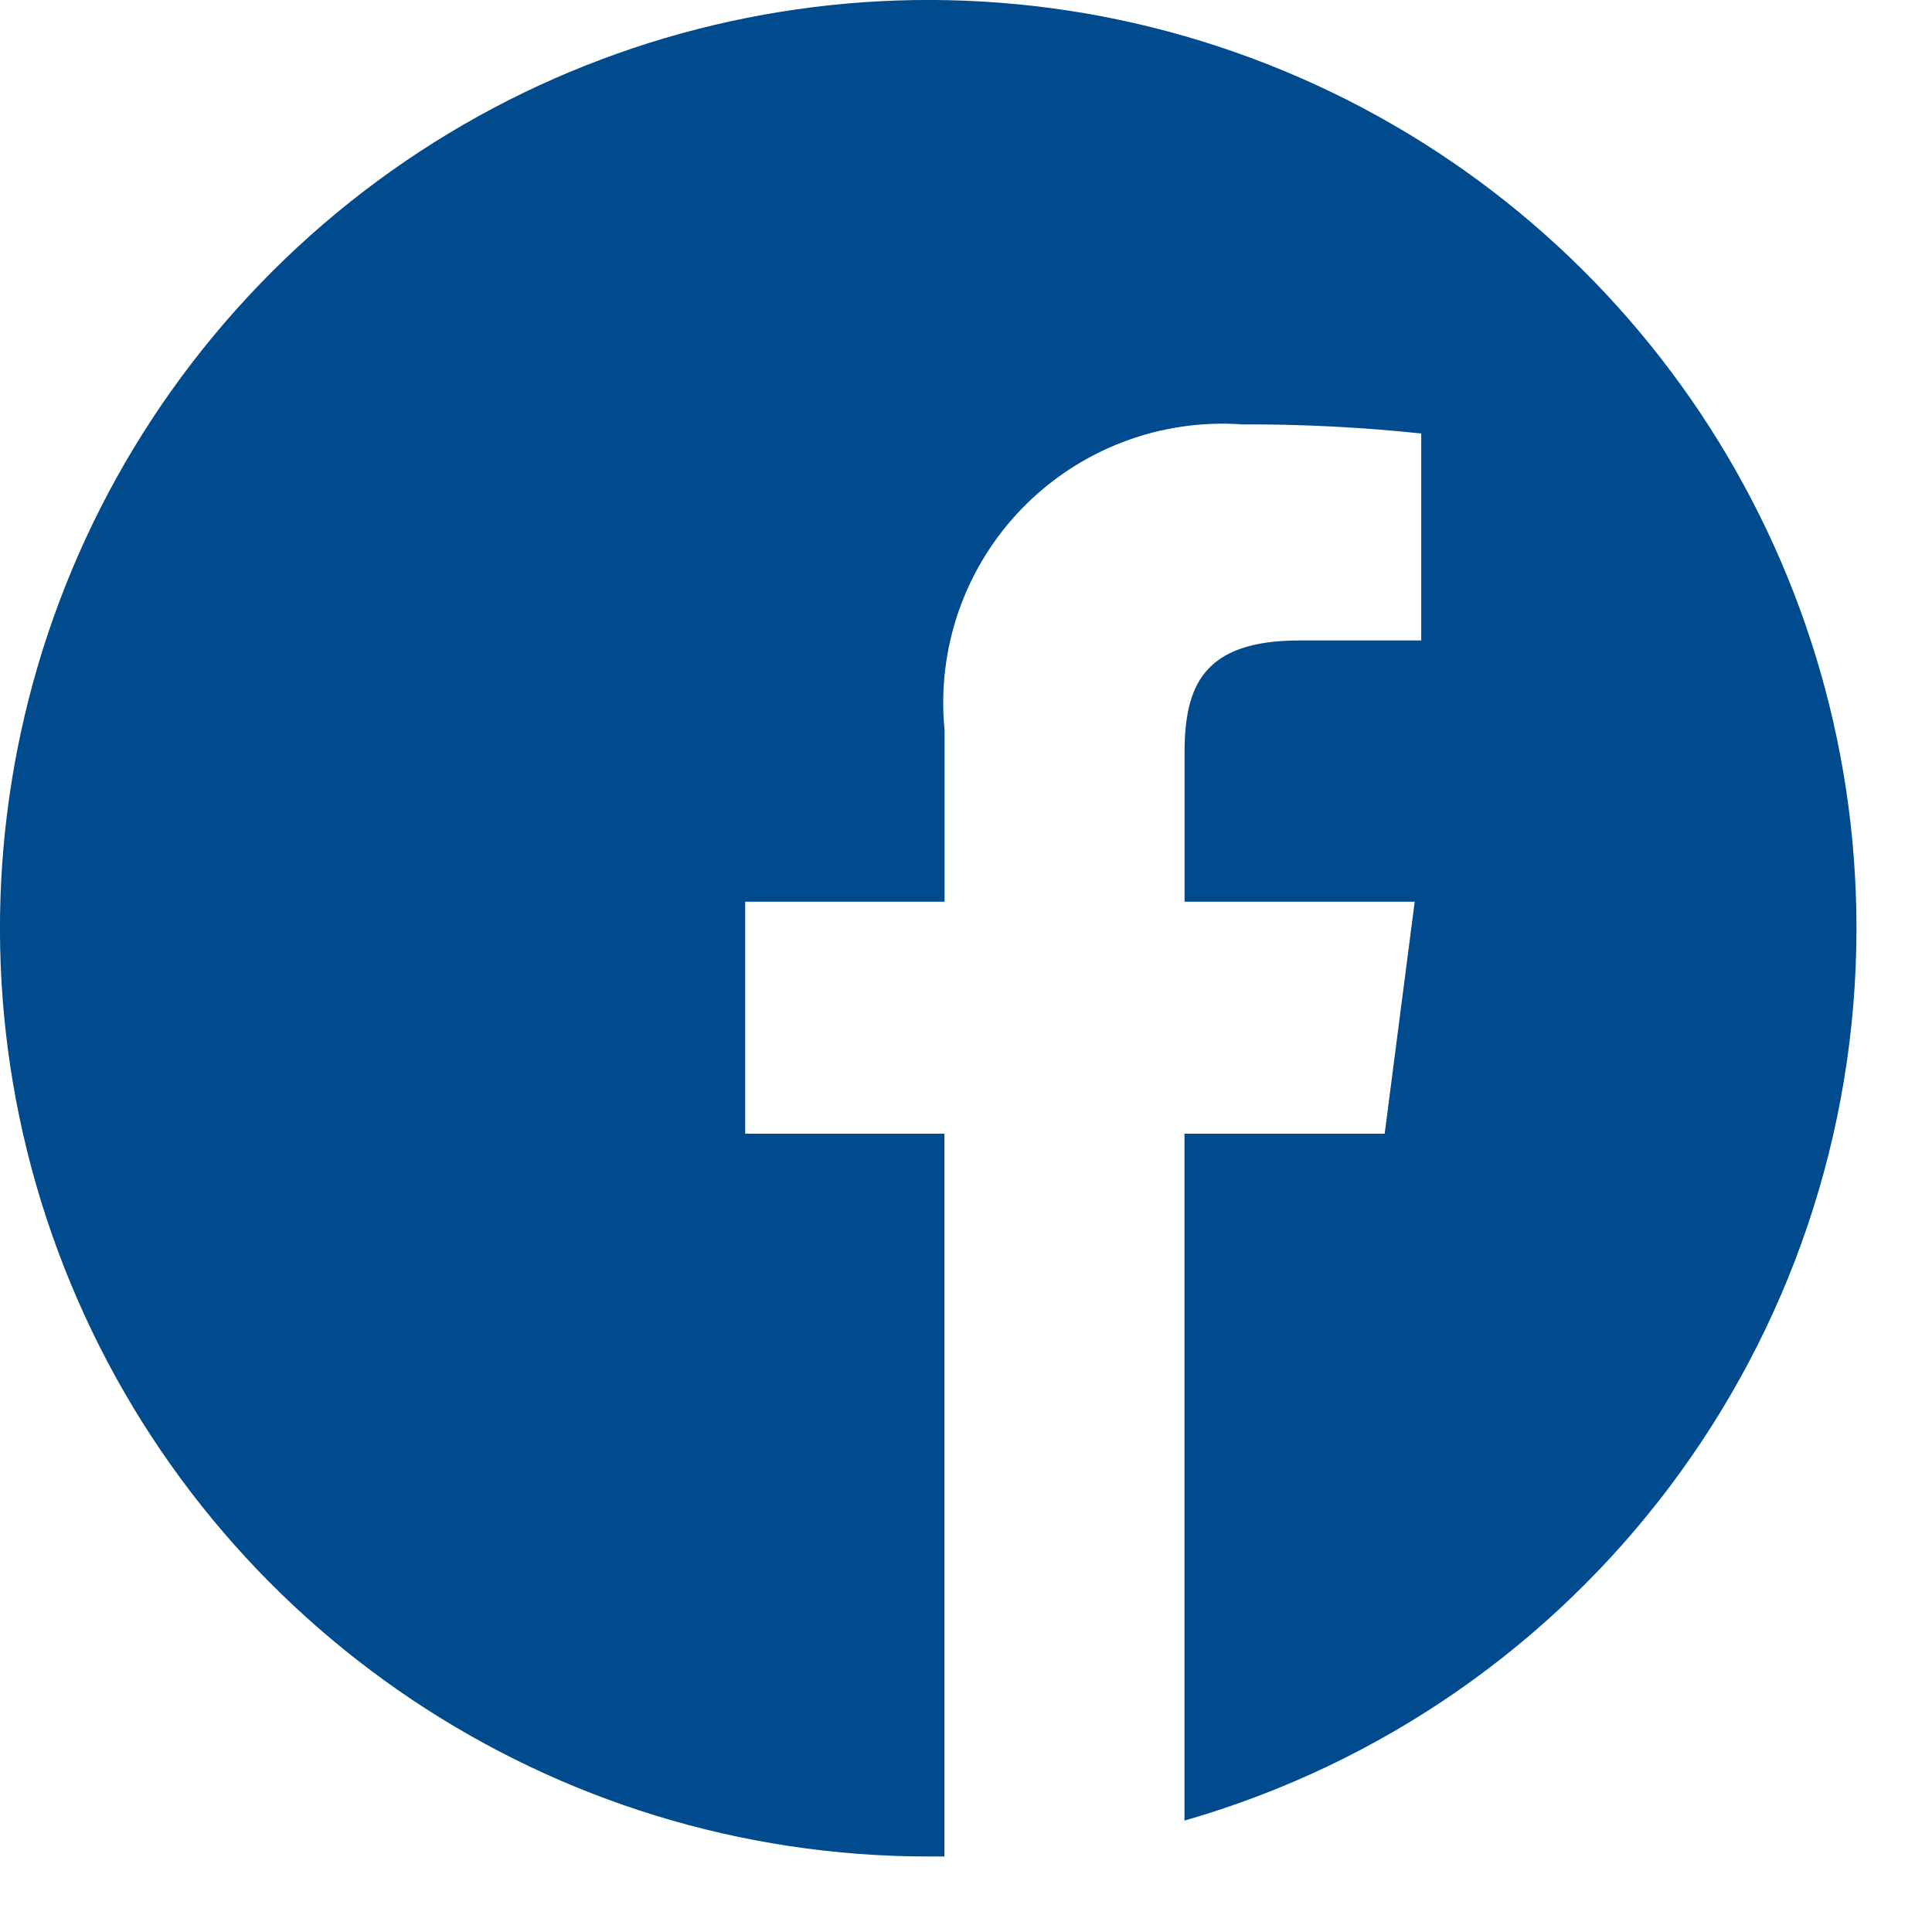 <svg height="24" viewBox="0 0 24 24" width="24" xmlns="http://www.w3.org/2000/svg"><path d="m3.378 3.378c3.298-3.298 8.258-4.284 12.567-2.499 4.309 1.785 7.118 5.99 7.118 10.654-.002 5.142-3.406 9.663-8.348 11.084v-8.533h2.487l.373-2.882h-2.859v-1.845c0-.832.227-1.4 1.427-1.4h1.513v-2.571c-.738-.078-1.479-.116-2.221-.113-1.02-.073-2.02.307-2.734 1.04s-1.067 1.743-.966 2.76v2.129h-2.477v2.882h2.475v8.979h-.2c-4.664 0-8.869-2.809-10.654-7.118-1.785-4.309-.799-9.269 2.499-12.567z" fill="#004b8e" transform="translate(-.001 -.001)"/></svg>
